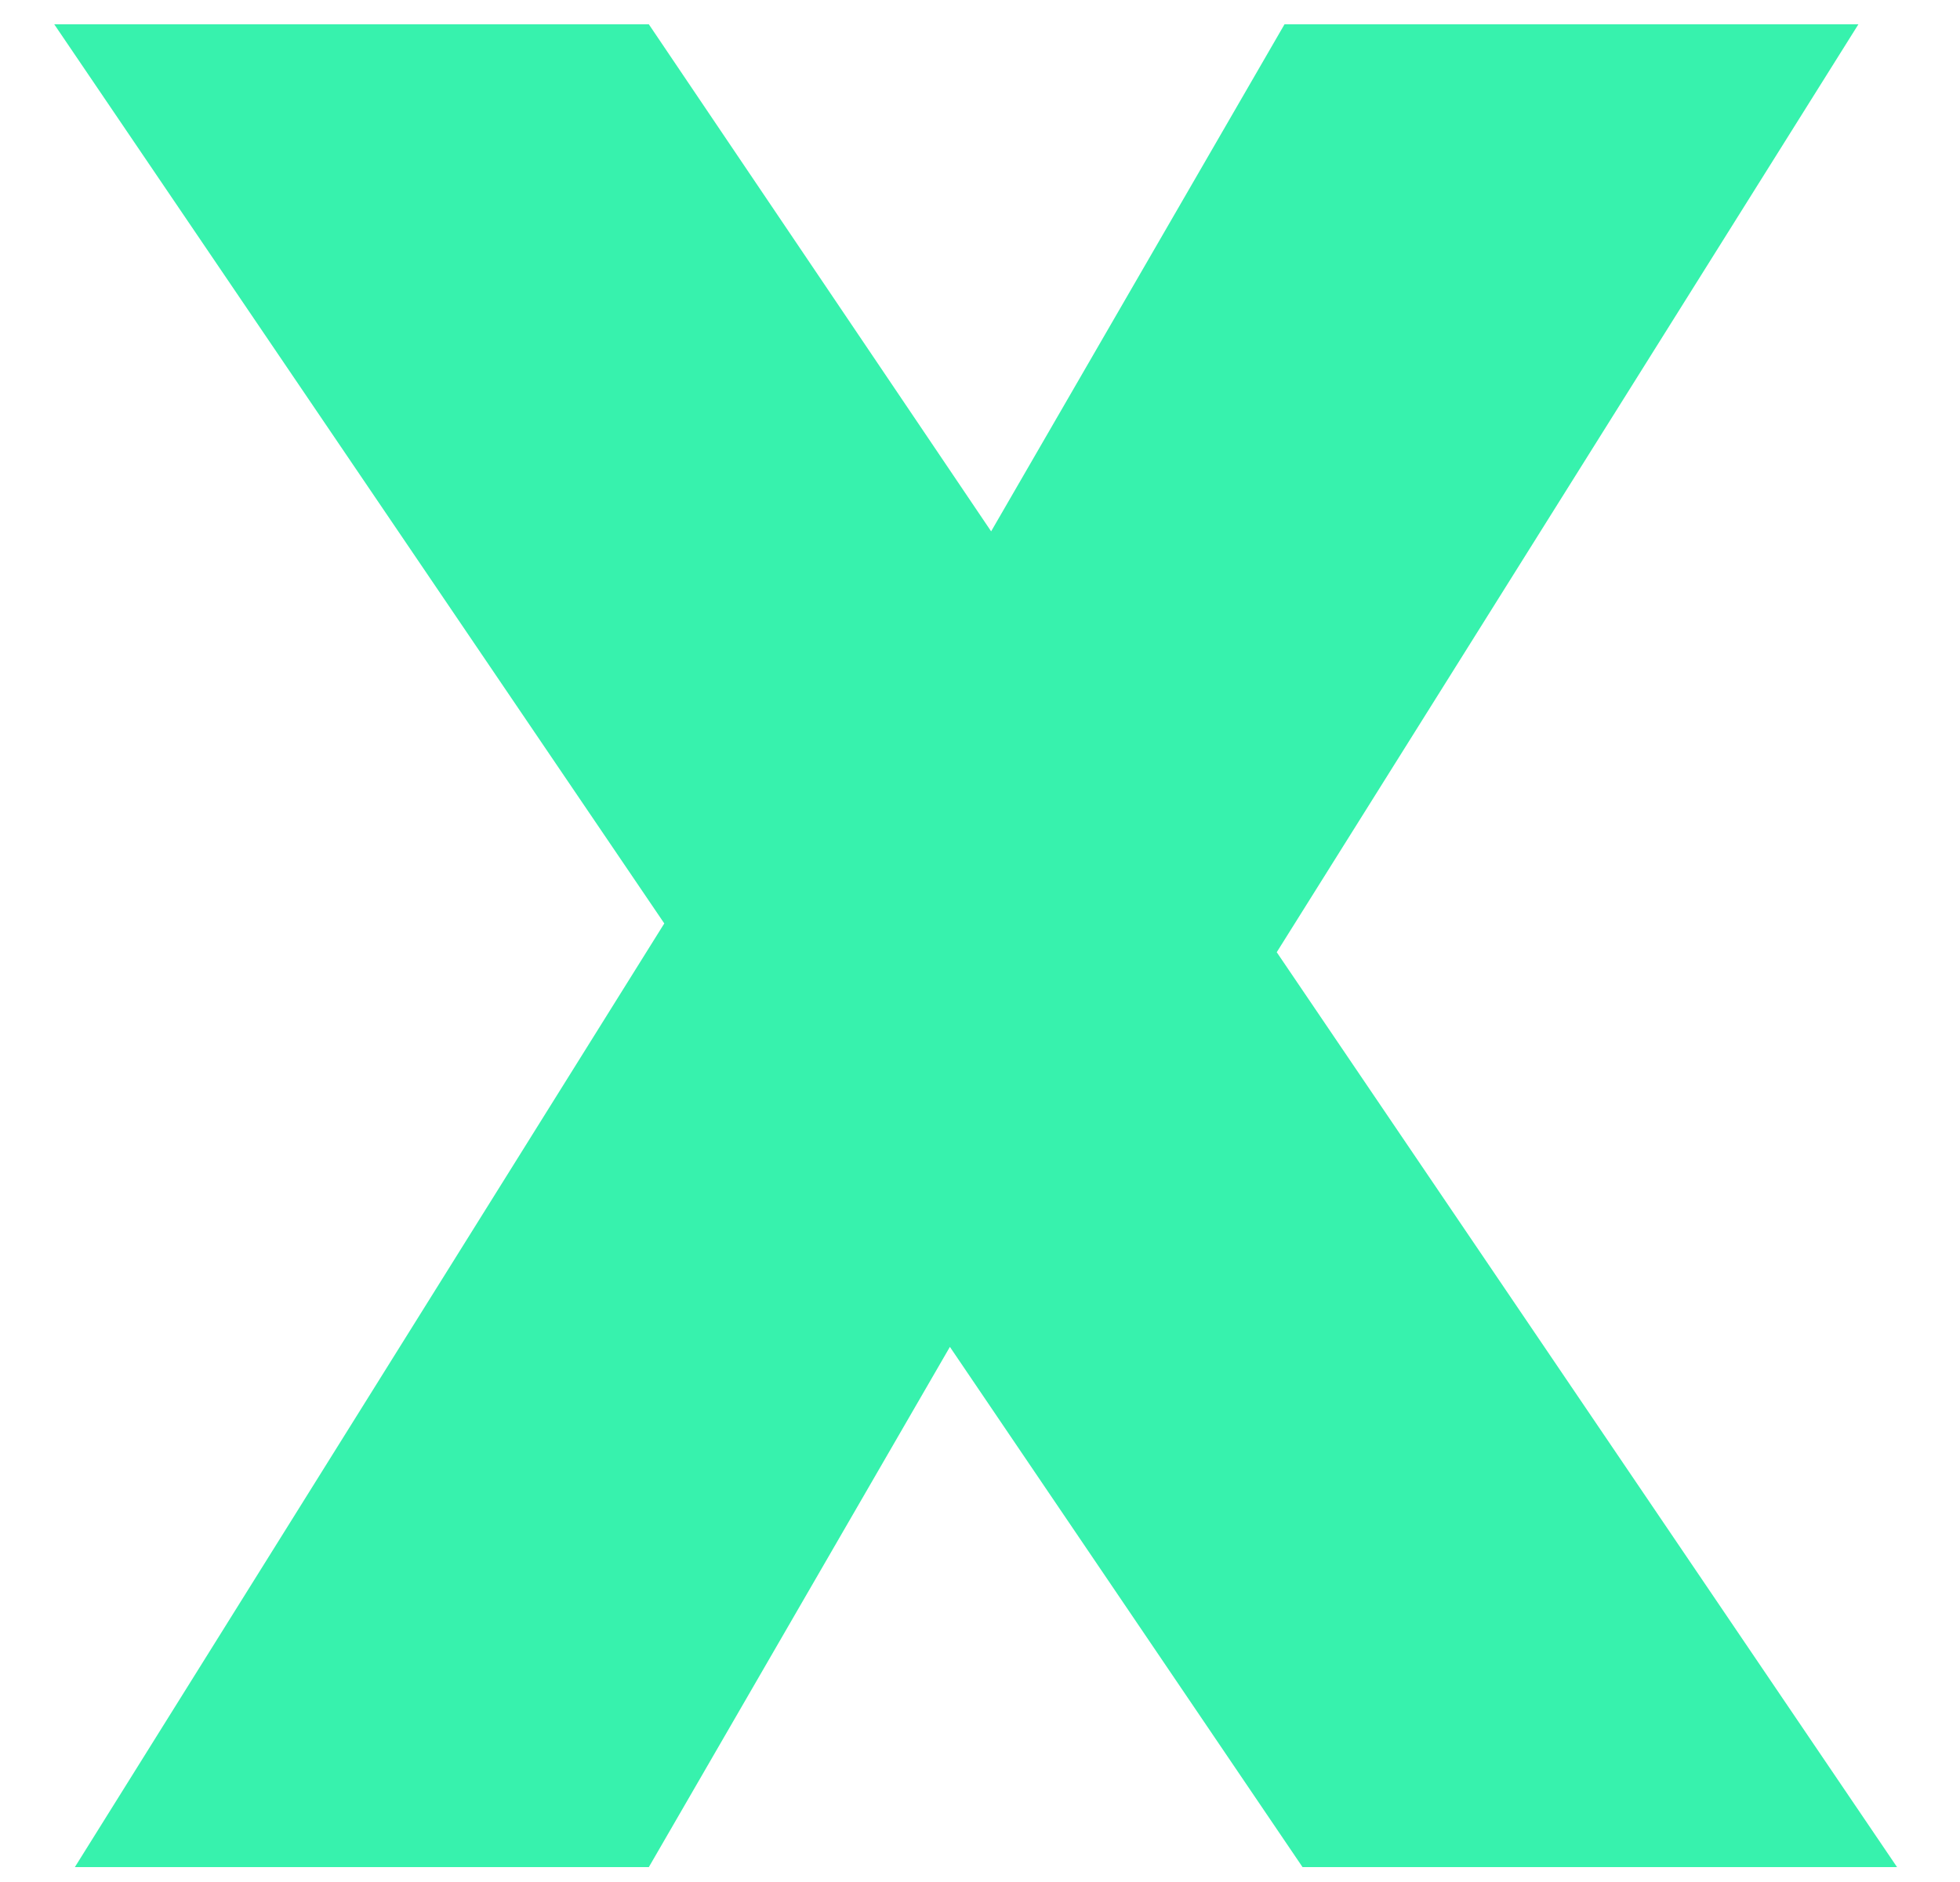 <svg width="25" height="24" viewBox="0 0 25 24" fill="none" xmlns="http://www.w3.org/2000/svg">
<path d="M16.614 23.81L12.116 17.176L8.276 23.81H0.955L8.473 11.776L0.692 0.31H8.276L12.642 6.776L16.384 0.31H23.704L16.285 12.143L24.197 23.81H16.614Z" fill="#37F2AD"/>
</svg>
